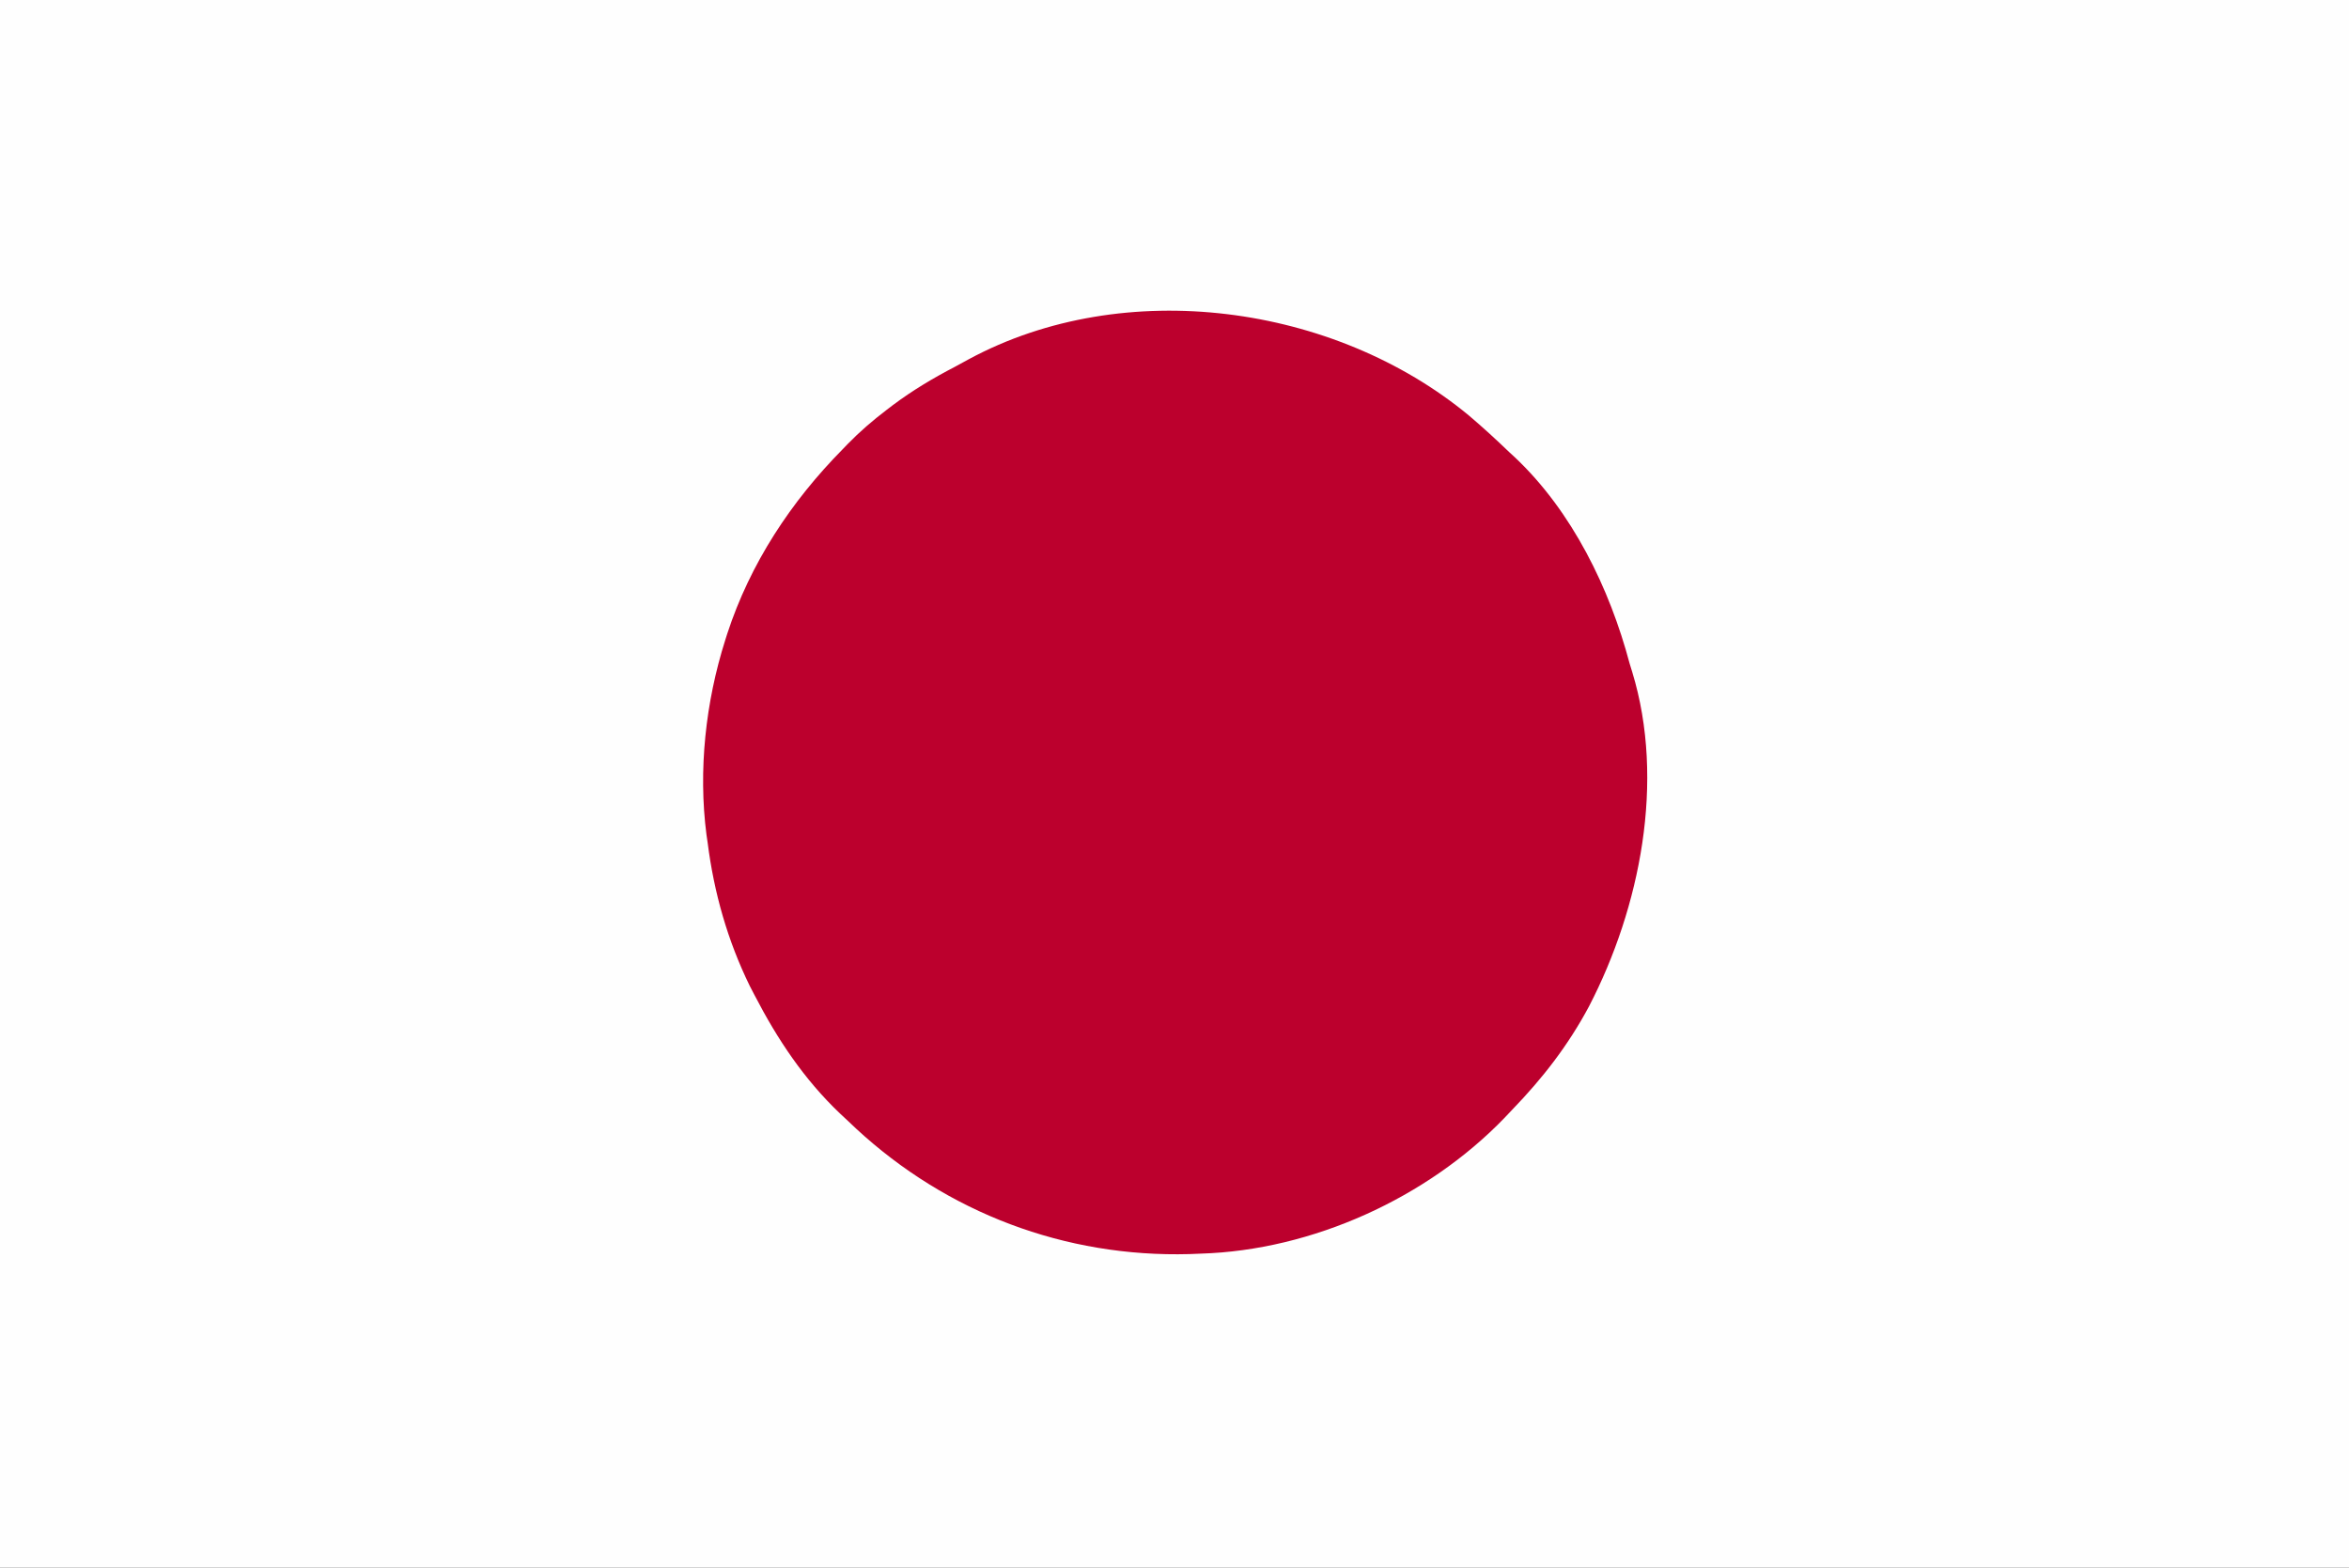 <?xml version="1.0" encoding="UTF-8"?>
<svg version="1.1" xmlns="http://www.w3.org/2000/svg" width="800" height="534">
<rect width="100%" height="100%" fill="#333333" stroke="none"/>
<path d="M0 0 C264 0 528 0 800 0 C800 176.22 800 352.44 800 534 C536 534 272 534 0 534 C0 357.78 0 181.56 0 0 Z " fill="#FEFEFE" transform="translate(0,0)"/>
<path d="M0 0 C4.726 4.012 9.271 8.174 13.737 12.475 C14.378 13.064 15.019 13.653 15.679 14.26 C35.203 32.697 47.937 58.882 54.737 84.475 C55.034 85.436 55.33 86.398 55.636 87.389 C66.942 124.442 58.36 167.569 40.925 201.225 C33.849 214.484 25.158 225.703 14.737 236.475 C13.852 237.412 12.966 238.349 12.054 239.314 C-14.243 266.527 -53.303 284.316 -91.263 285.475 C-93.185 285.552 -93.185 285.552 -95.146 285.631 C-137.522 286.803 -177.698 271.596 -208.739 242.865 C-209.572 242.076 -210.405 241.287 -211.263 240.475 C-212.219 239.583 -213.176 238.691 -214.161 237.771 C-226.454 226.075 -235.485 212.488 -243.263 197.475 C-244.077 195.91 -244.077 195.91 -244.907 194.314 C-252.477 178.835 -257.106 162.519 -259.263 145.475 C-259.458 144.152 -259.458 144.152 -259.657 142.803 C-262.503 120.796 -259.945 97.522 -253.263 76.475 C-252.938 75.449 -252.938 75.449 -252.607 74.403 C-244.788 50.421 -230.897 29.339 -213.263 11.475 C-212.724 10.915 -212.185 10.355 -211.63 9.778 C-207.463 5.502 -203.072 1.719 -198.325 -1.9 C-197.591 -2.461 -196.856 -3.021 -196.1 -3.598 C-189.414 -8.592 -182.433 -12.756 -175.035 -16.598 C-173.453 -17.426 -171.892 -18.291 -170.333 -19.162 C-117.271 -47.798 -45.763 -37.881 0 0 Z " fill="#BC002D" transform="translate(500.263,141.525)"/>
</svg>
